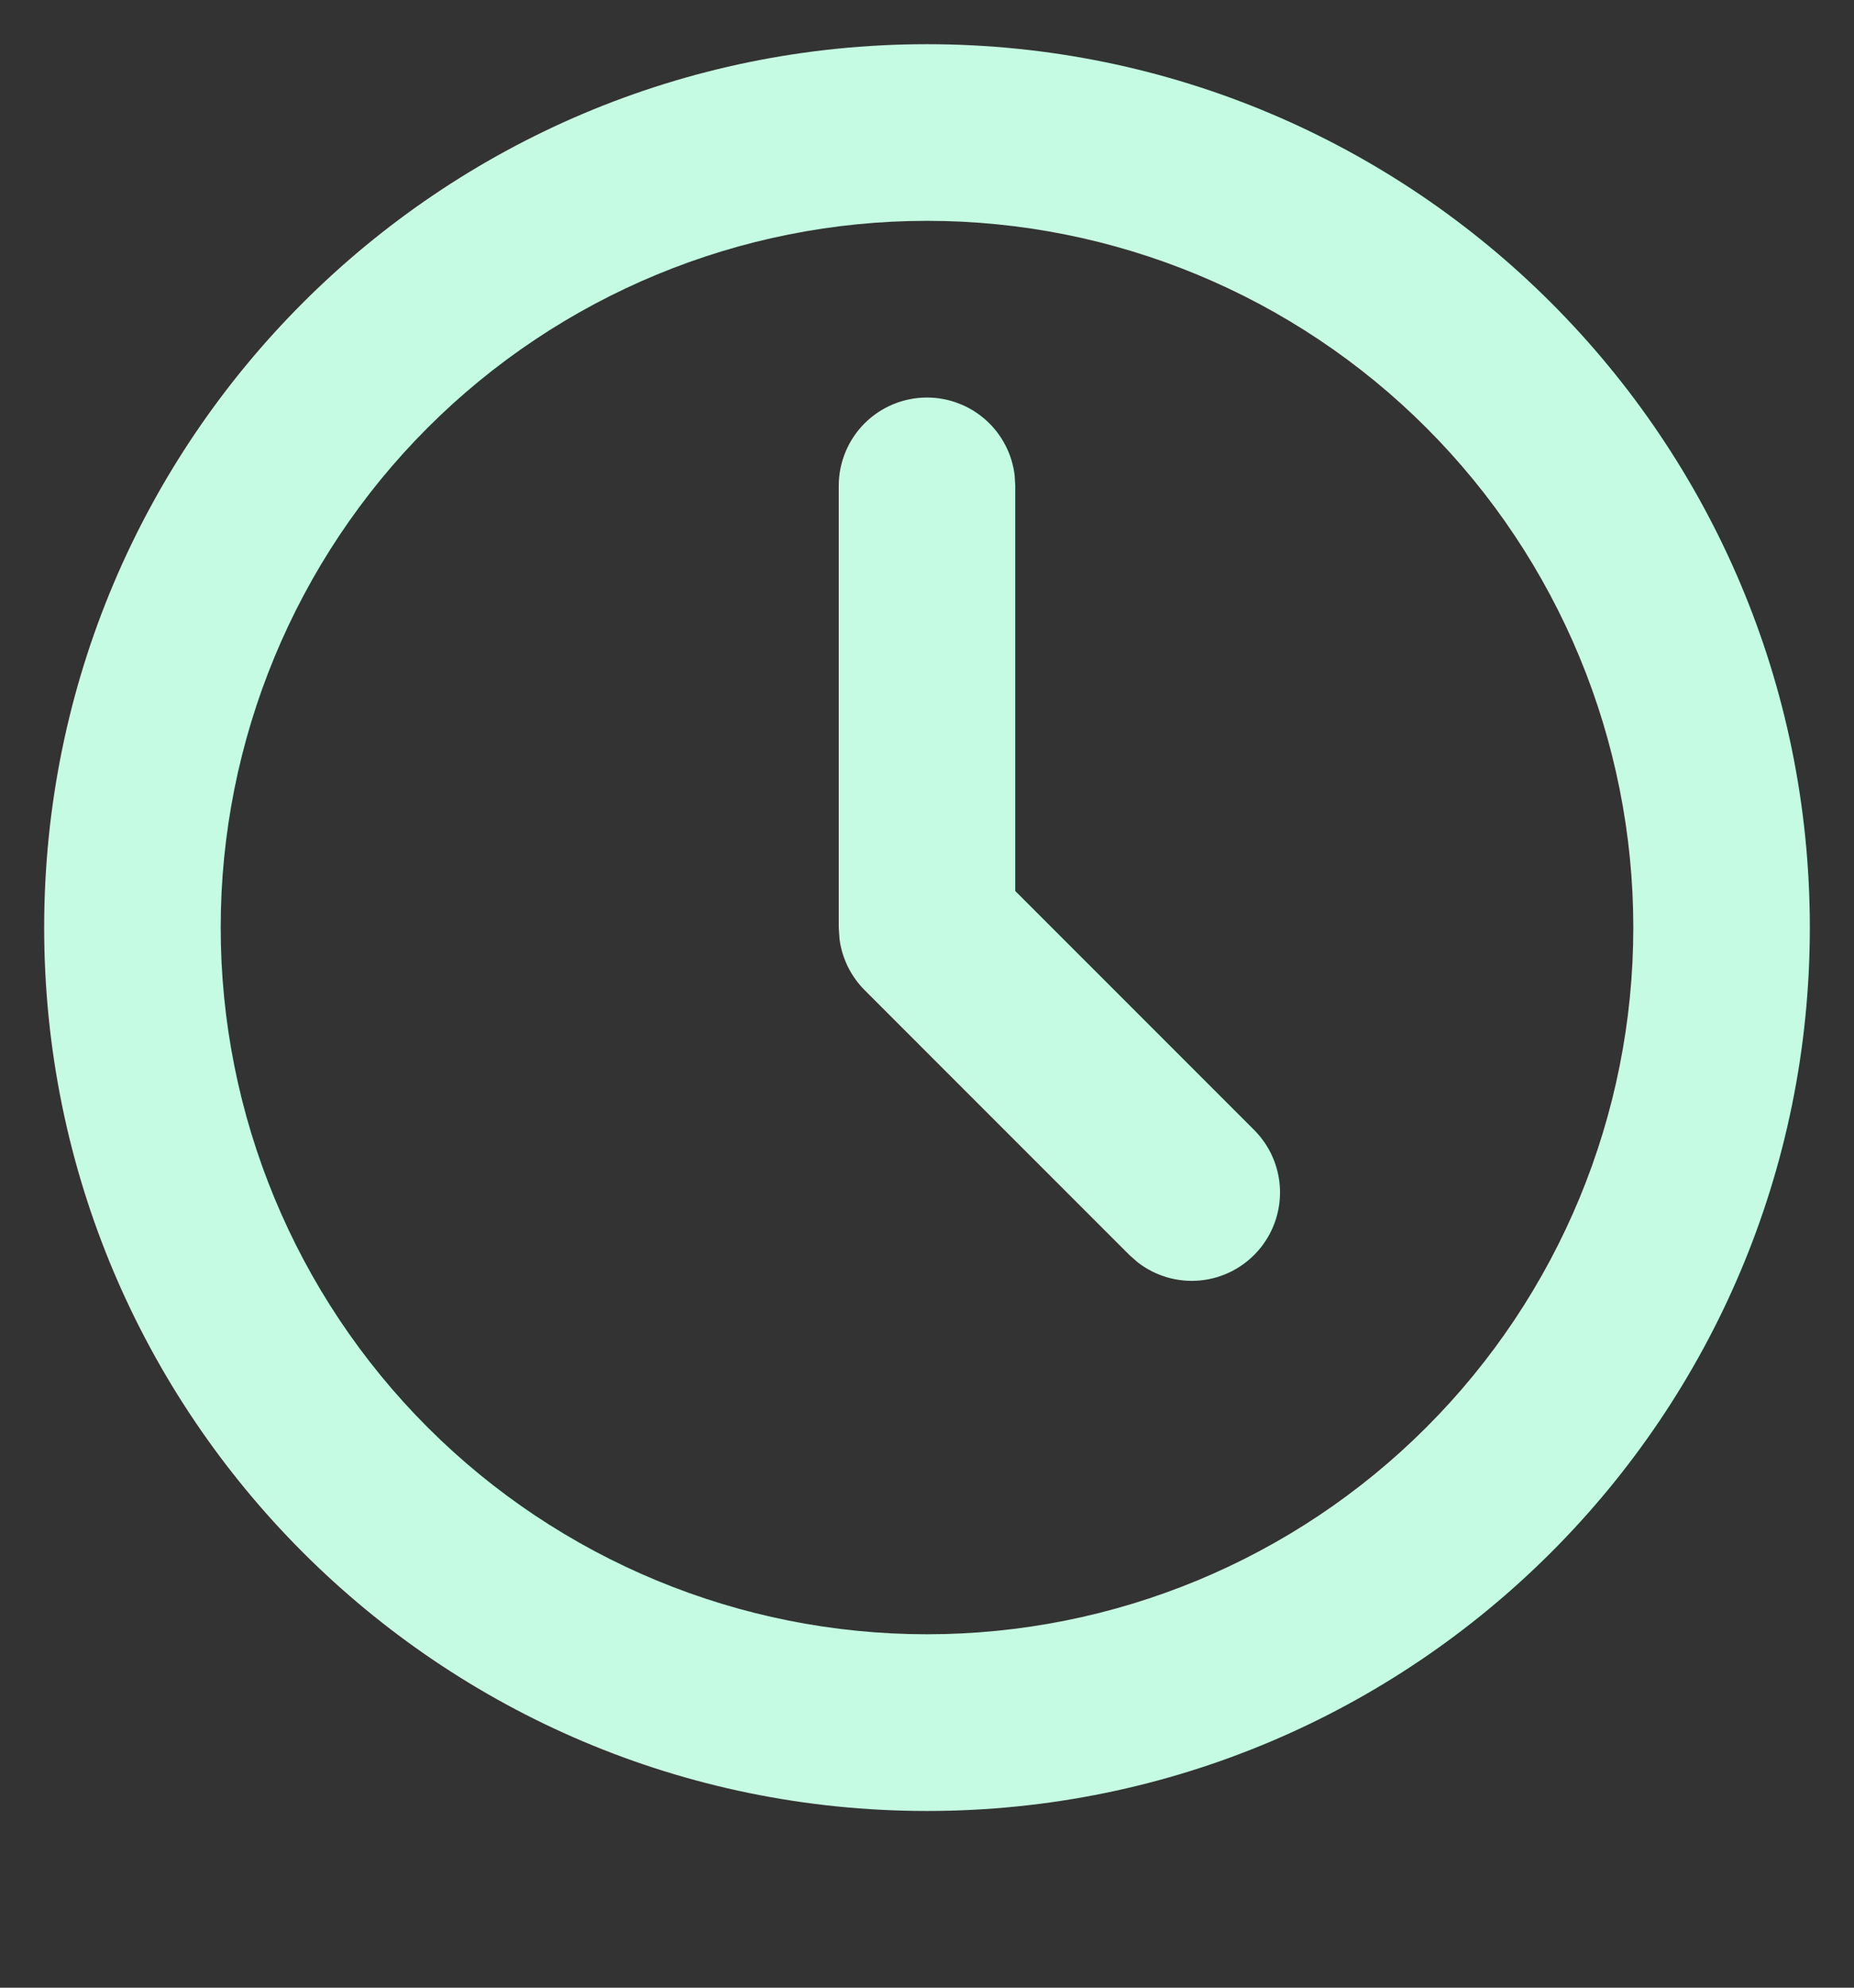 <svg width="28" height="30" viewBox="0 0 28 30" fill="none" xmlns="http://www.w3.org/2000/svg">
<rect x="0" y="0" width="28" height="30" fill="#333333" stroke="none"/>
<g id="Group">
<path id="Vector" d="M14 0.667C21.364 0.667 27.333 6.636 27.333 14C27.333 21.364 21.364 27.333 14 27.333C6.636 27.333 0.667 21.364 0.667 14C0.667 6.636 6.636 0.667 14 0.667ZM14 3.333C11.171 3.333 8.458 4.457 6.457 6.457C4.457 8.458 3.333 11.171 3.333 14C3.333 16.829 4.457 19.542 6.457 21.542C8.458 23.543 11.171 24.666 14 24.666C16.829 24.666 19.542 23.543 21.542 21.542C23.543 19.542 24.667 16.829 24.667 14C24.667 11.171 23.543 8.458 21.542 6.457C19.542 4.457 16.829 3.333 14 3.333ZM14 6C14.326 6 14.642 6.12 14.886 6.337C15.13 6.554 15.286 6.853 15.324 7.177L15.333 7.333V13.448L18.943 17.057C19.182 17.297 19.321 17.619 19.331 17.958C19.341 18.296 19.222 18.626 18.998 18.88C18.774 19.134 18.462 19.294 18.125 19.326C17.787 19.358 17.451 19.26 17.183 19.053L17.057 18.942L13.057 14.943C12.85 14.735 12.717 14.465 12.679 14.175L12.667 14V7.333C12.667 6.98 12.807 6.64 13.057 6.39C13.307 6.14 13.646 6 14 6Z" fill="#C5FBE3"/>
</g>
</svg>
